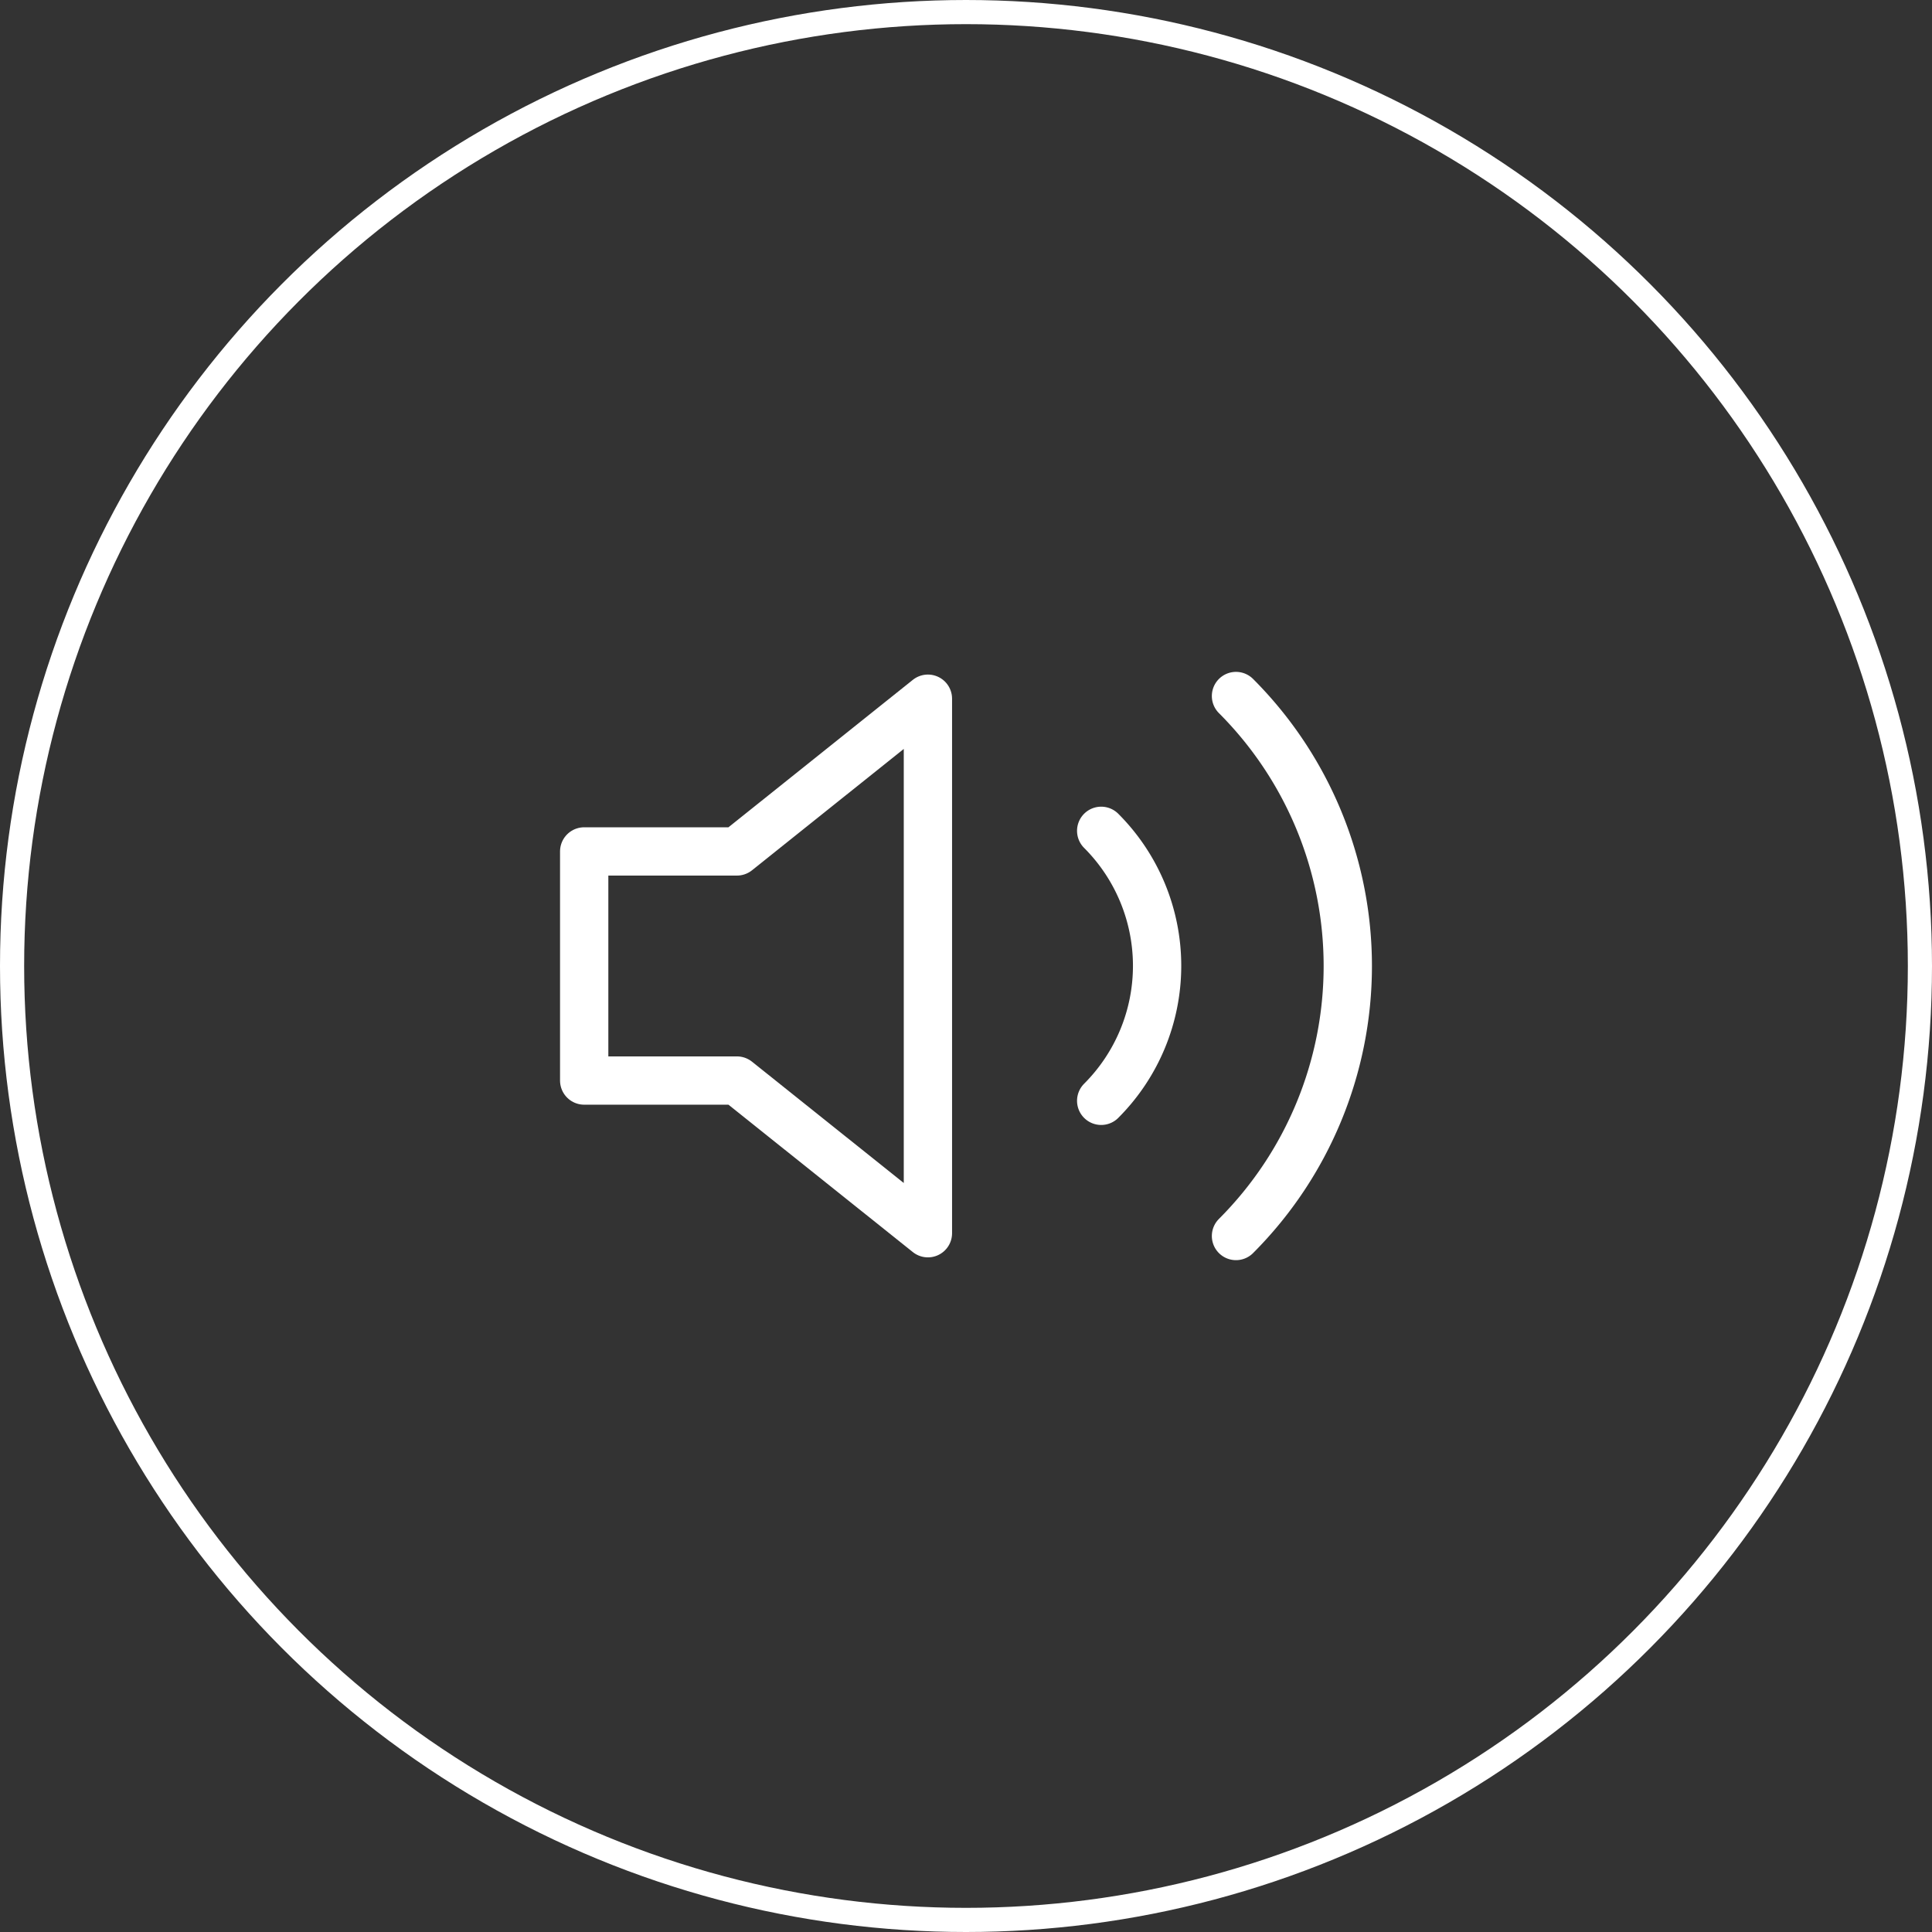 <svg xmlns="http://www.w3.org/2000/svg" width="80" height="80" viewBox="0 0 80 80">
  <rect x="0" y="0" width="80" height="80" fill="#333333" stroke="none"/>
  <g id="Group_129" data-name="Group 129" transform="translate(-1699 -874)">
    <g id="Ellipse_33" data-name="Ellipse 33" transform="translate(1699 874)" fill="none" stroke="#fff" stroke-width="1">
      <circle cx="40" cy="40" r="40" stroke="none"/>
      <circle cx="40" cy="40" r="39.5" fill="none"/>
    </g>
    <g id="Group_128" data-name="Group 128" transform="translate(-8.973 -60.974)">
      <path id="Path" d="M15.9,4.167,7.991,10.491H1.667v9.487H7.991L15.9,26.3Z" transform="translate(1730.496 959.739)" fill="none" stroke="#fff" stroke-linecap="round" stroke-linejoin="round" stroke-width="2"/>
      <path id="Path-2" data-name="Path" d="M18.532,4.108a15.814,15.814,0,0,1,0,22.359M12.95,9.69a7.905,7.905,0,0,1,0,11.179" transform="translate(1740.621 959.687)" fill="none" stroke="#fff" stroke-linecap="round" stroke-linejoin="round" stroke-width="2"/>
    </g>
  </g>
</svg>